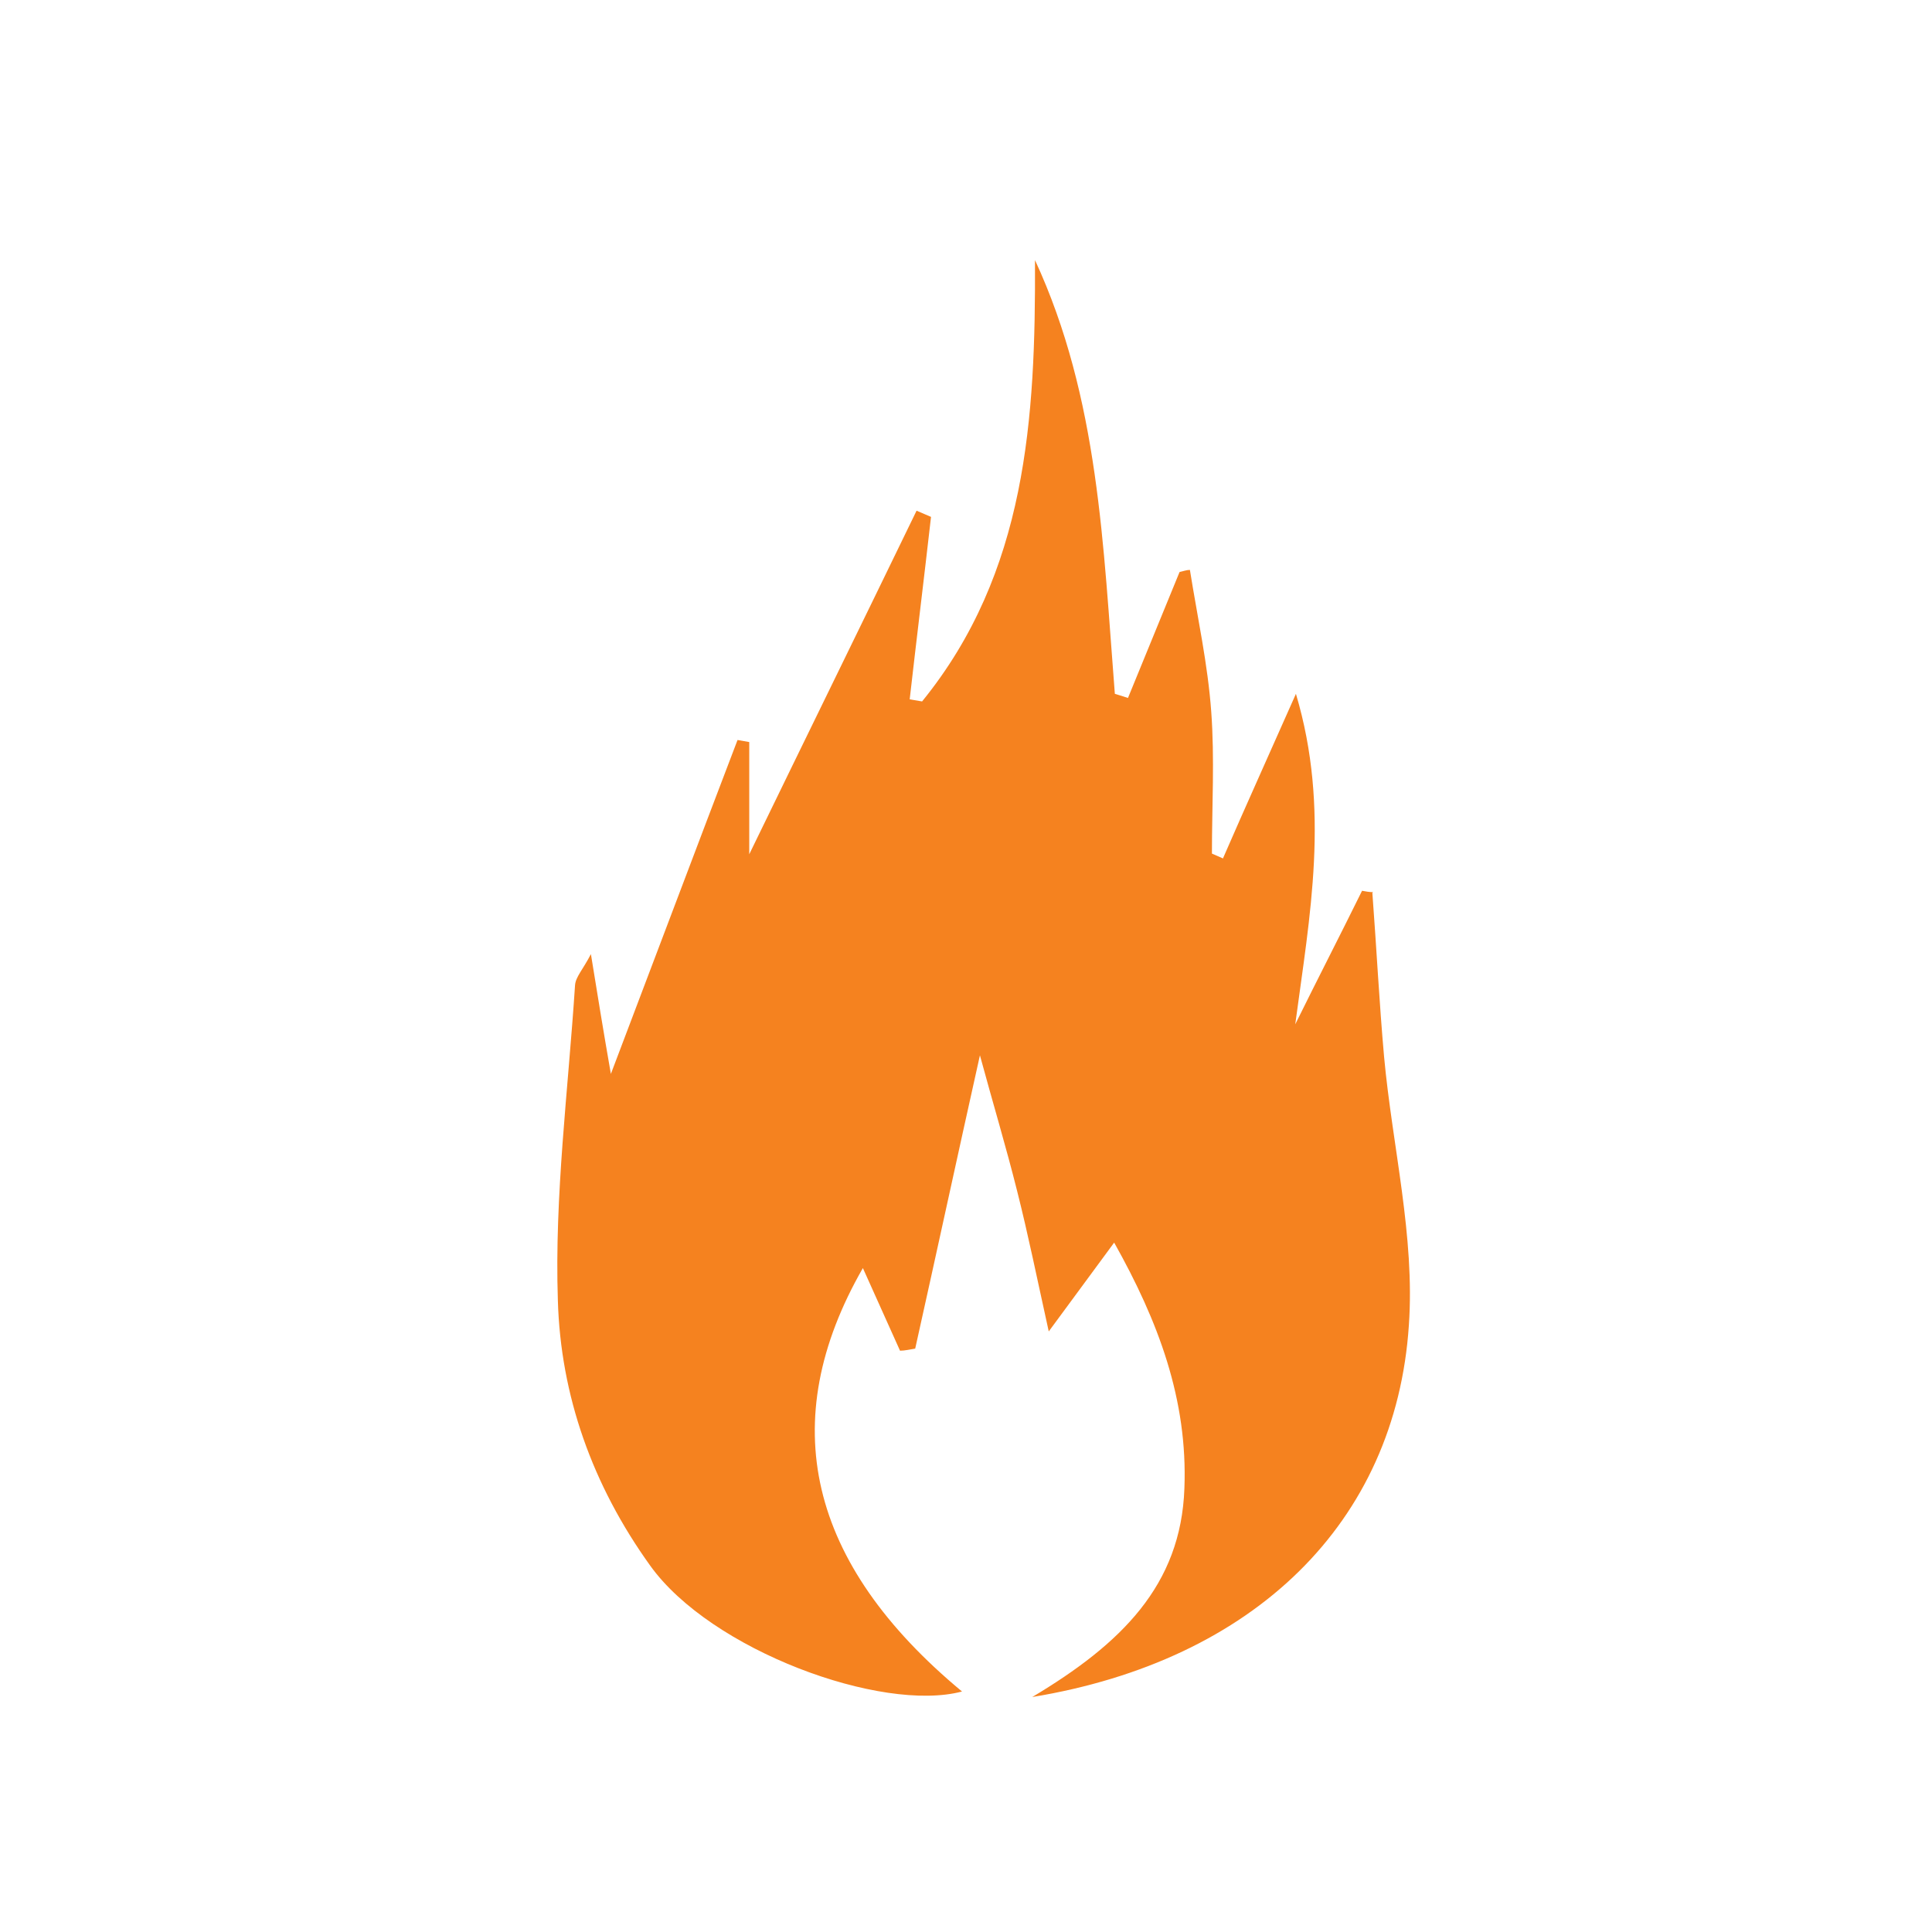 <svg xmlns="http://www.w3.org/2000/svg" width="48" height="48" viewBox="0 0 48 48" fill="none"><g id="Pictos-Categories-Fill"><path id="Vector" d="M34.113 22.165C34.028 22.165 33.925 22.148 33.84 22.131C33.292 23.243 32.728 24.337 32.18 25.449C32.54 22.747 33.053 20.112 32.197 17.238C31.53 18.744 30.949 20.027 30.384 21.327C30.299 21.293 30.196 21.241 30.11 21.207C30.11 20.027 30.179 18.846 30.093 17.683C30.008 16.503 29.751 15.34 29.563 14.159C29.478 14.159 29.392 14.194 29.306 14.211C28.879 15.254 28.451 16.298 28.024 17.341C27.921 17.307 27.818 17.273 27.698 17.238C27.408 13.578 27.305 9.9 25.714 6.462C25.731 10.396 25.509 14.228 22.909 17.427C22.806 17.41 22.703 17.392 22.601 17.375C22.772 15.87 22.96 14.348 23.131 12.842C23.012 12.791 22.892 12.739 22.772 12.688C21.421 15.476 20.052 18.265 18.615 21.224V18.436C18.512 18.419 18.427 18.402 18.324 18.385C17.298 21.07 16.289 23.756 15.177 26.681C14.989 25.603 14.852 24.765 14.681 23.705C14.476 24.098 14.304 24.269 14.287 24.474C14.116 27.092 13.774 29.709 13.86 32.309C13.928 34.67 14.715 36.894 16.152 38.895C17.657 40.999 21.899 42.556 23.901 42.025C20.069 38.843 19.248 35.32 21.438 31.505C21.746 32.189 22.053 32.873 22.361 33.558C22.481 33.558 22.618 33.524 22.738 33.506C23.268 31.129 23.781 28.751 24.346 26.219C24.671 27.417 24.996 28.494 25.27 29.589C25.543 30.667 25.765 31.762 26.056 33.079C26.672 32.241 27.151 31.59 27.681 30.872C28.776 32.822 29.512 34.772 29.426 36.979C29.341 39.391 27.852 40.845 25.646 42.162C31.154 41.256 34.678 37.834 35.003 32.925C35.157 30.718 34.592 28.477 34.387 26.253C34.267 24.902 34.199 23.551 34.096 22.182" fill="#F5821F"></path></g></svg>